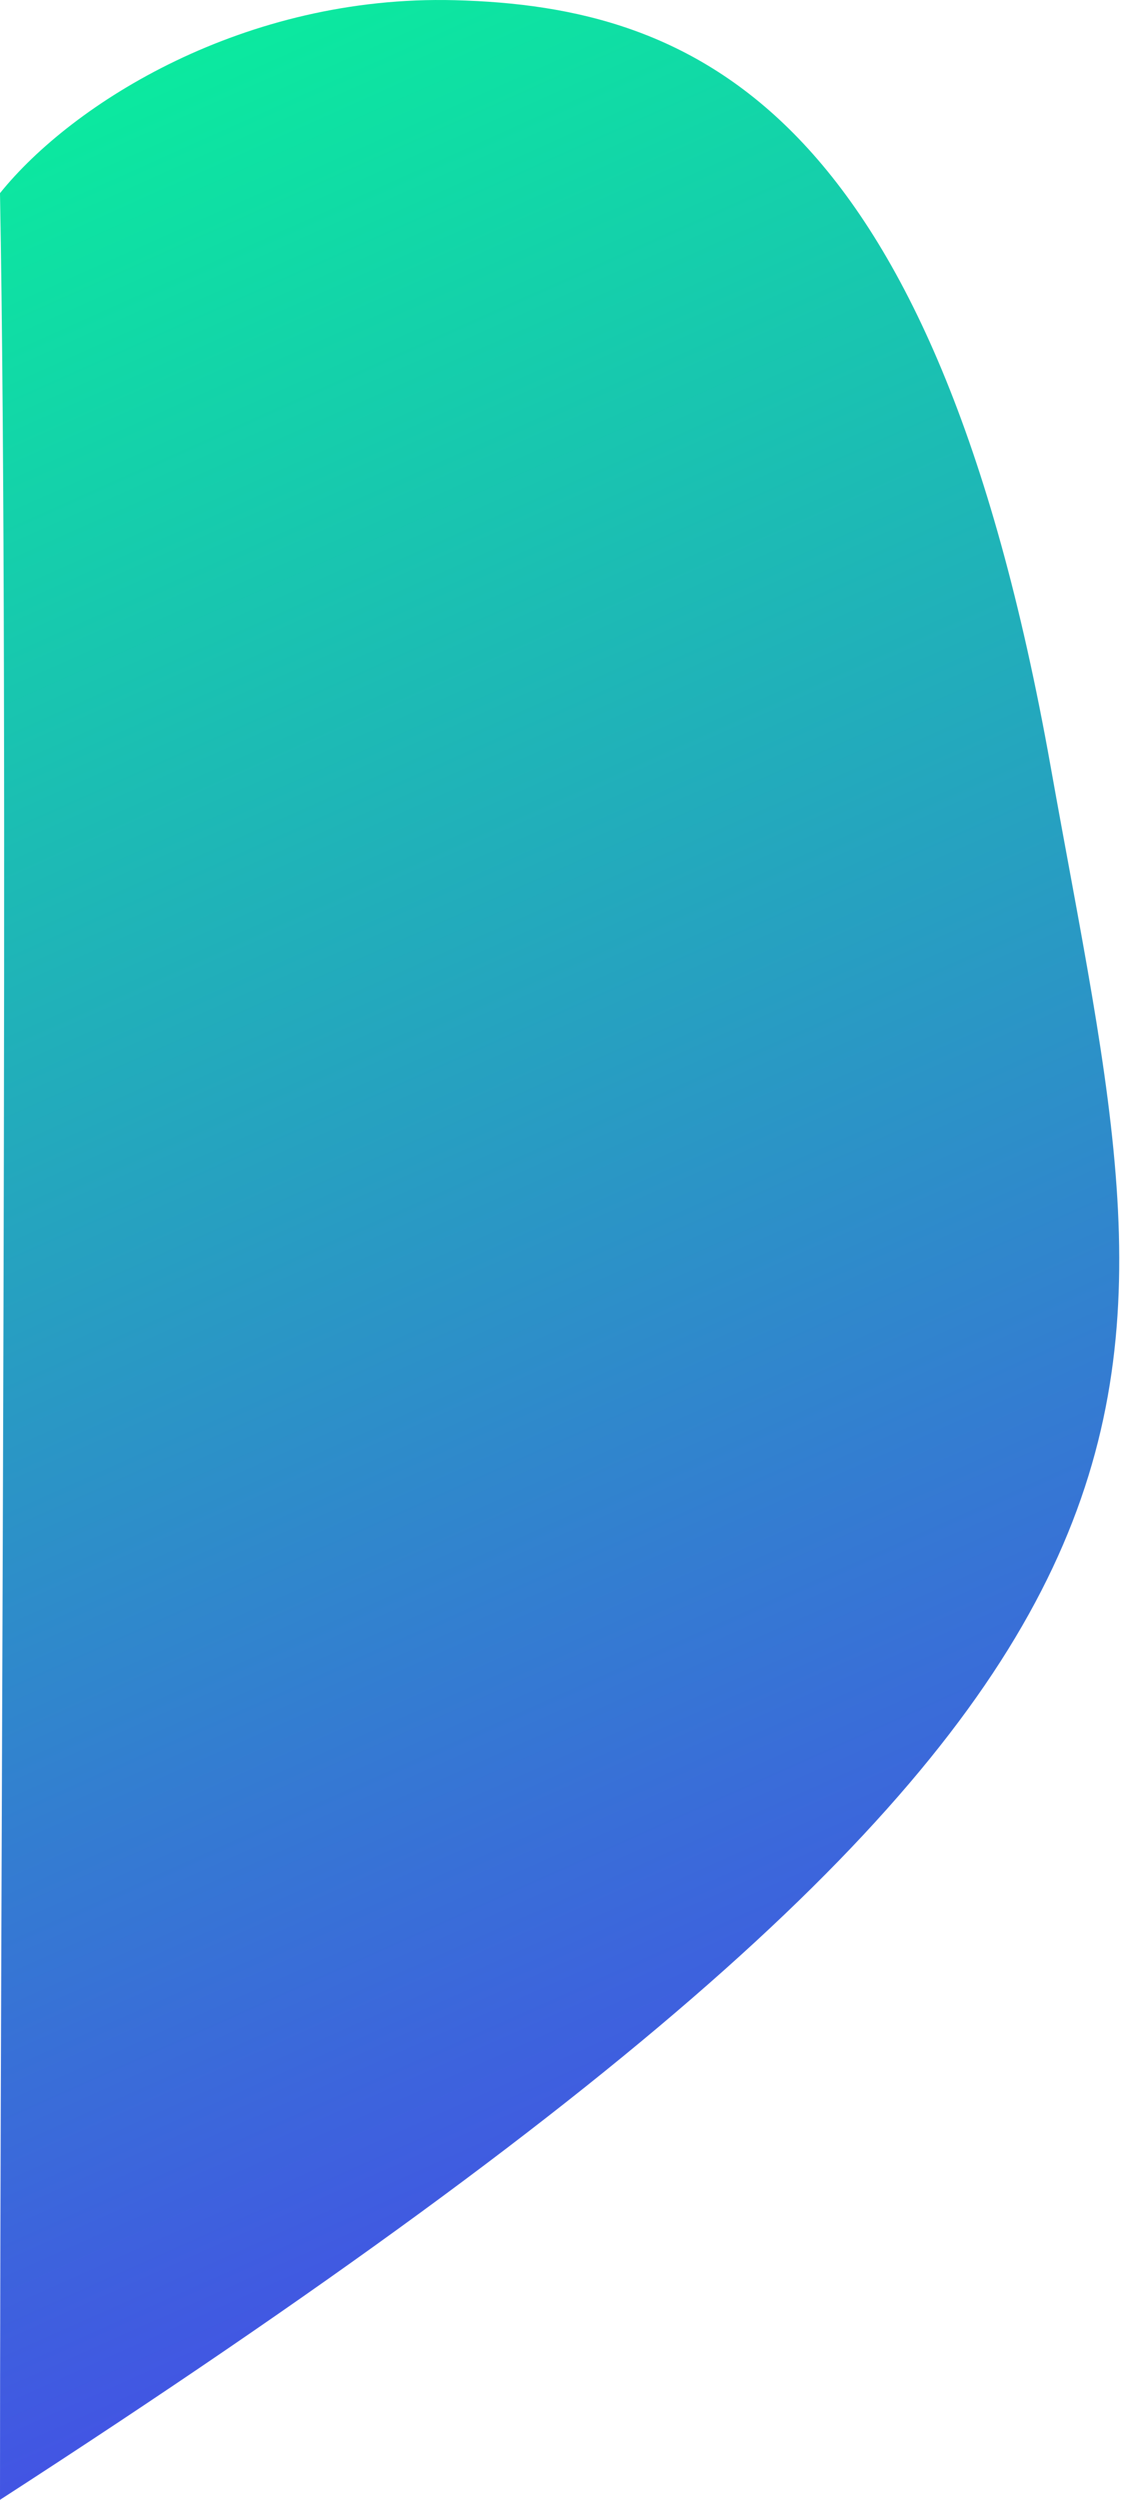 <svg width="644" height="1427" viewBox="0 0 644 1427" fill="none" xmlns="http://www.w3.org/2000/svg">
<path d="M259.652 0.113C139.658 -2.997 41.358 58.827 0 110.264C5.336 400.954 0 1071.67 0 1427C735.932 950.863 666.891 813.809 599.852 437.672C532.812 61.534 396.733 3.665 259.652 0.113Z" fill="url(#paint0_linear_145_2517)"/>
<defs>
<linearGradient id="paint0_linear_145_2517" x1="0" y1="0" x2="639" y2="1427" gradientUnits="userSpaceOnUse">
<stop stop-color="#08F29B"/>
<stop offset="1" stop-color="#4E35F2"/>
</linearGradient>
</defs>
</svg>
